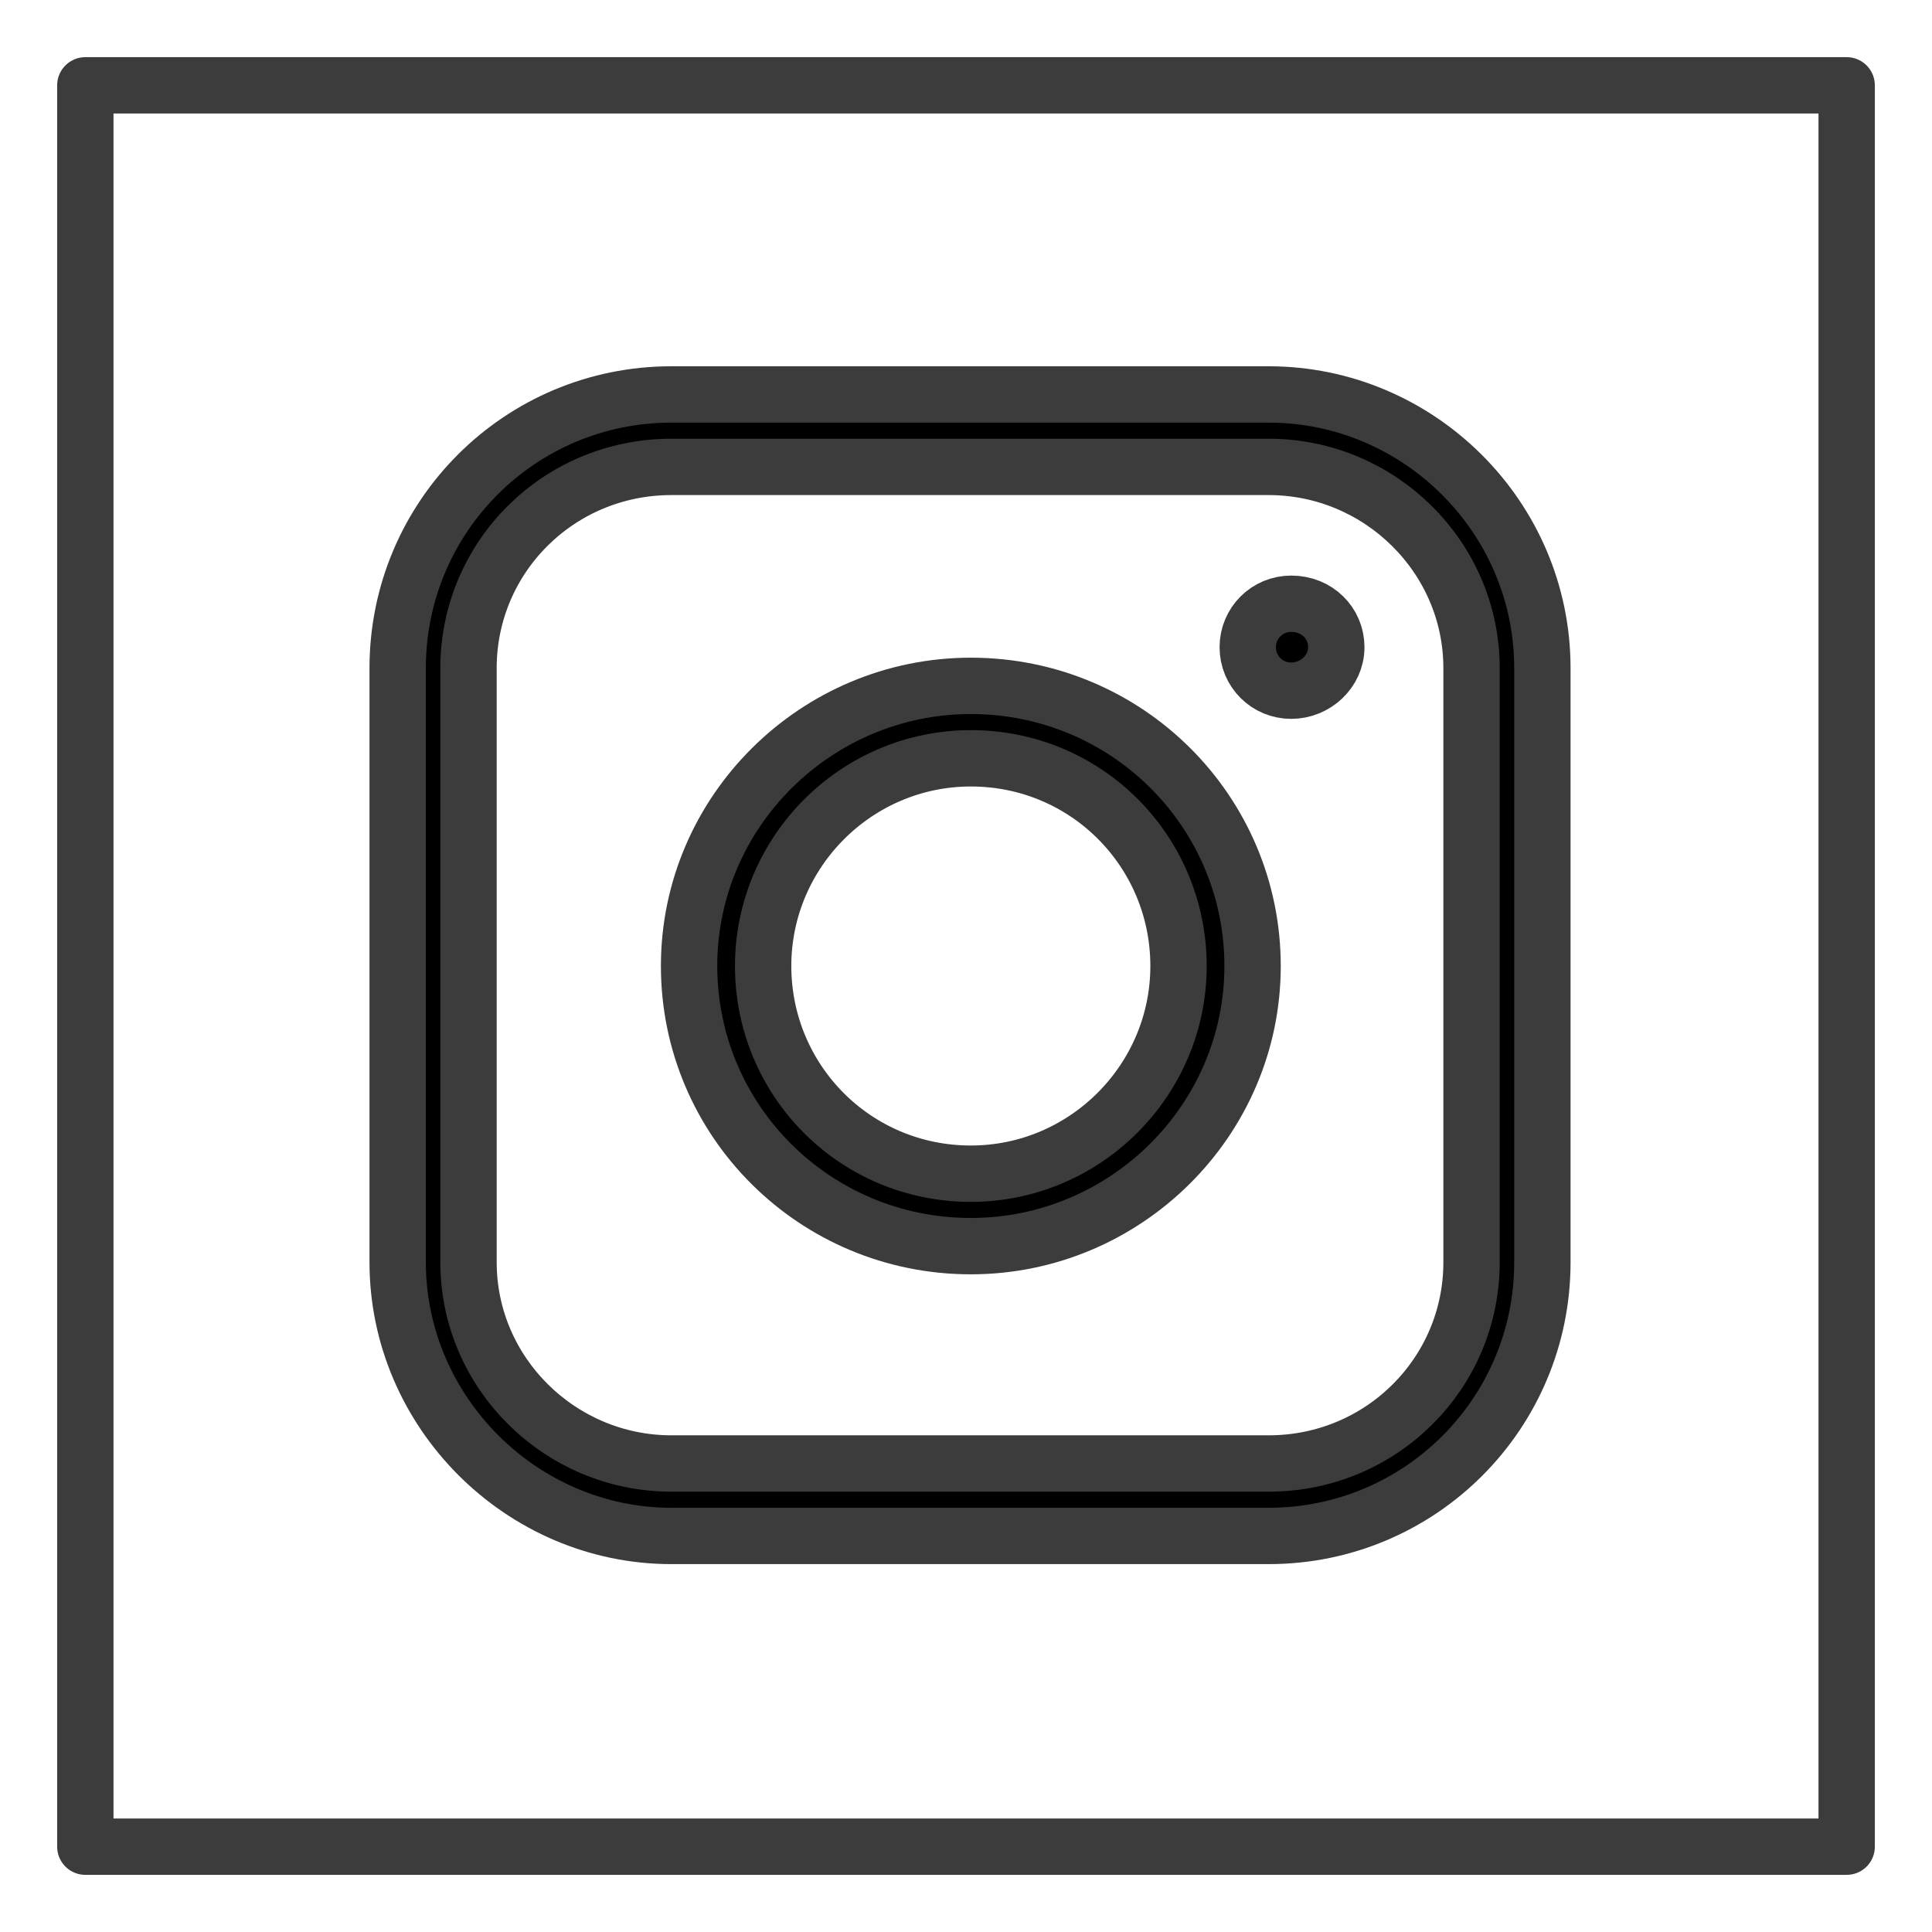 <?xml version="1.0" encoding="UTF-8"?>
<!DOCTYPE svg PUBLIC "-//W3C//DTD SVG 1.1//EN" "http://www.w3.org/Graphics/SVG/1.1/DTD/svg11.dtd">
<!-- Creator: CorelDRAW 2018 (64-Bit) -->
<svg xmlns="http://www.w3.org/2000/svg" xml:space="preserve" width="12mm" height="12mm" version="1.1" style="shape-rendering:geometricPrecision; text-rendering:geometricPrecision; image-rendering:optimizeQuality; fill-rule:evenodd; clip-rule:evenodd"
viewBox="0 0 1200 1200"
 xmlns:xlink="http://www.w3.org/1999/xlink">
 <defs>
  <style type="text/css">
   <![CDATA[
    .str0 {stroke:#3C3C3C;stroke-width:35;stroke-linejoin:round;stroke-miterlimit:22.926}
    .str1 {stroke:#3C3C3C;stroke-width:35;stroke-linecap:round;stroke-linejoin:round;stroke-miterlimit:10}
    .fil2 {fill:none}
    .fil0 {fill:black}
    .fil1 {fill:black;fill-rule:nonzero}
   ]]>
  </style>
 </defs>
 <g id="Warstwa_x0020_1">
  <g id="_957790072656">
   <g>
    <path class="fil0 str0" d="M914 784c0,69 -56,125 -126,125l-371 0c-69,0 -126,-56 -126,-125l0 -369c0,-69 56,-125 126,-125l371 0c69,0 126,56 126,125l0 369zm-126 -539l0 0 -371 0c-94,0 -170,76 -170,170l0 369c0,93 77,170 170,170l371 0c94,0 170,-76 170,-170l0 -369c0,-94 -77,-170 -170,-170z"/>
    <path class="fil1 str0" d="M802 375c-15,0 -27,12 -27,27 0,15 12,27 27,27 15,0 28,-12 28,-27 0,-15 -12,-27 -28,-27z"/>
    <path class="fil0 str0" d="M603 729c-72,0 -129,-58 -129,-129 0,-71 58,-129 129,-129 72,0 129,58 129,129 0,71 -58,129 -129,129zm0 -303l0 0c-96,0 -175,78 -175,174 0,96 78,174 175,174 96,0 175,-78 175,-174 0,-96 -78,-174 -175,-174z"/>
   </g>
   <polygon class="fil2 str1" points="53,53 1147,53 1147,1147 53,1147 "/>
  </g>
 </g>
</svg>
